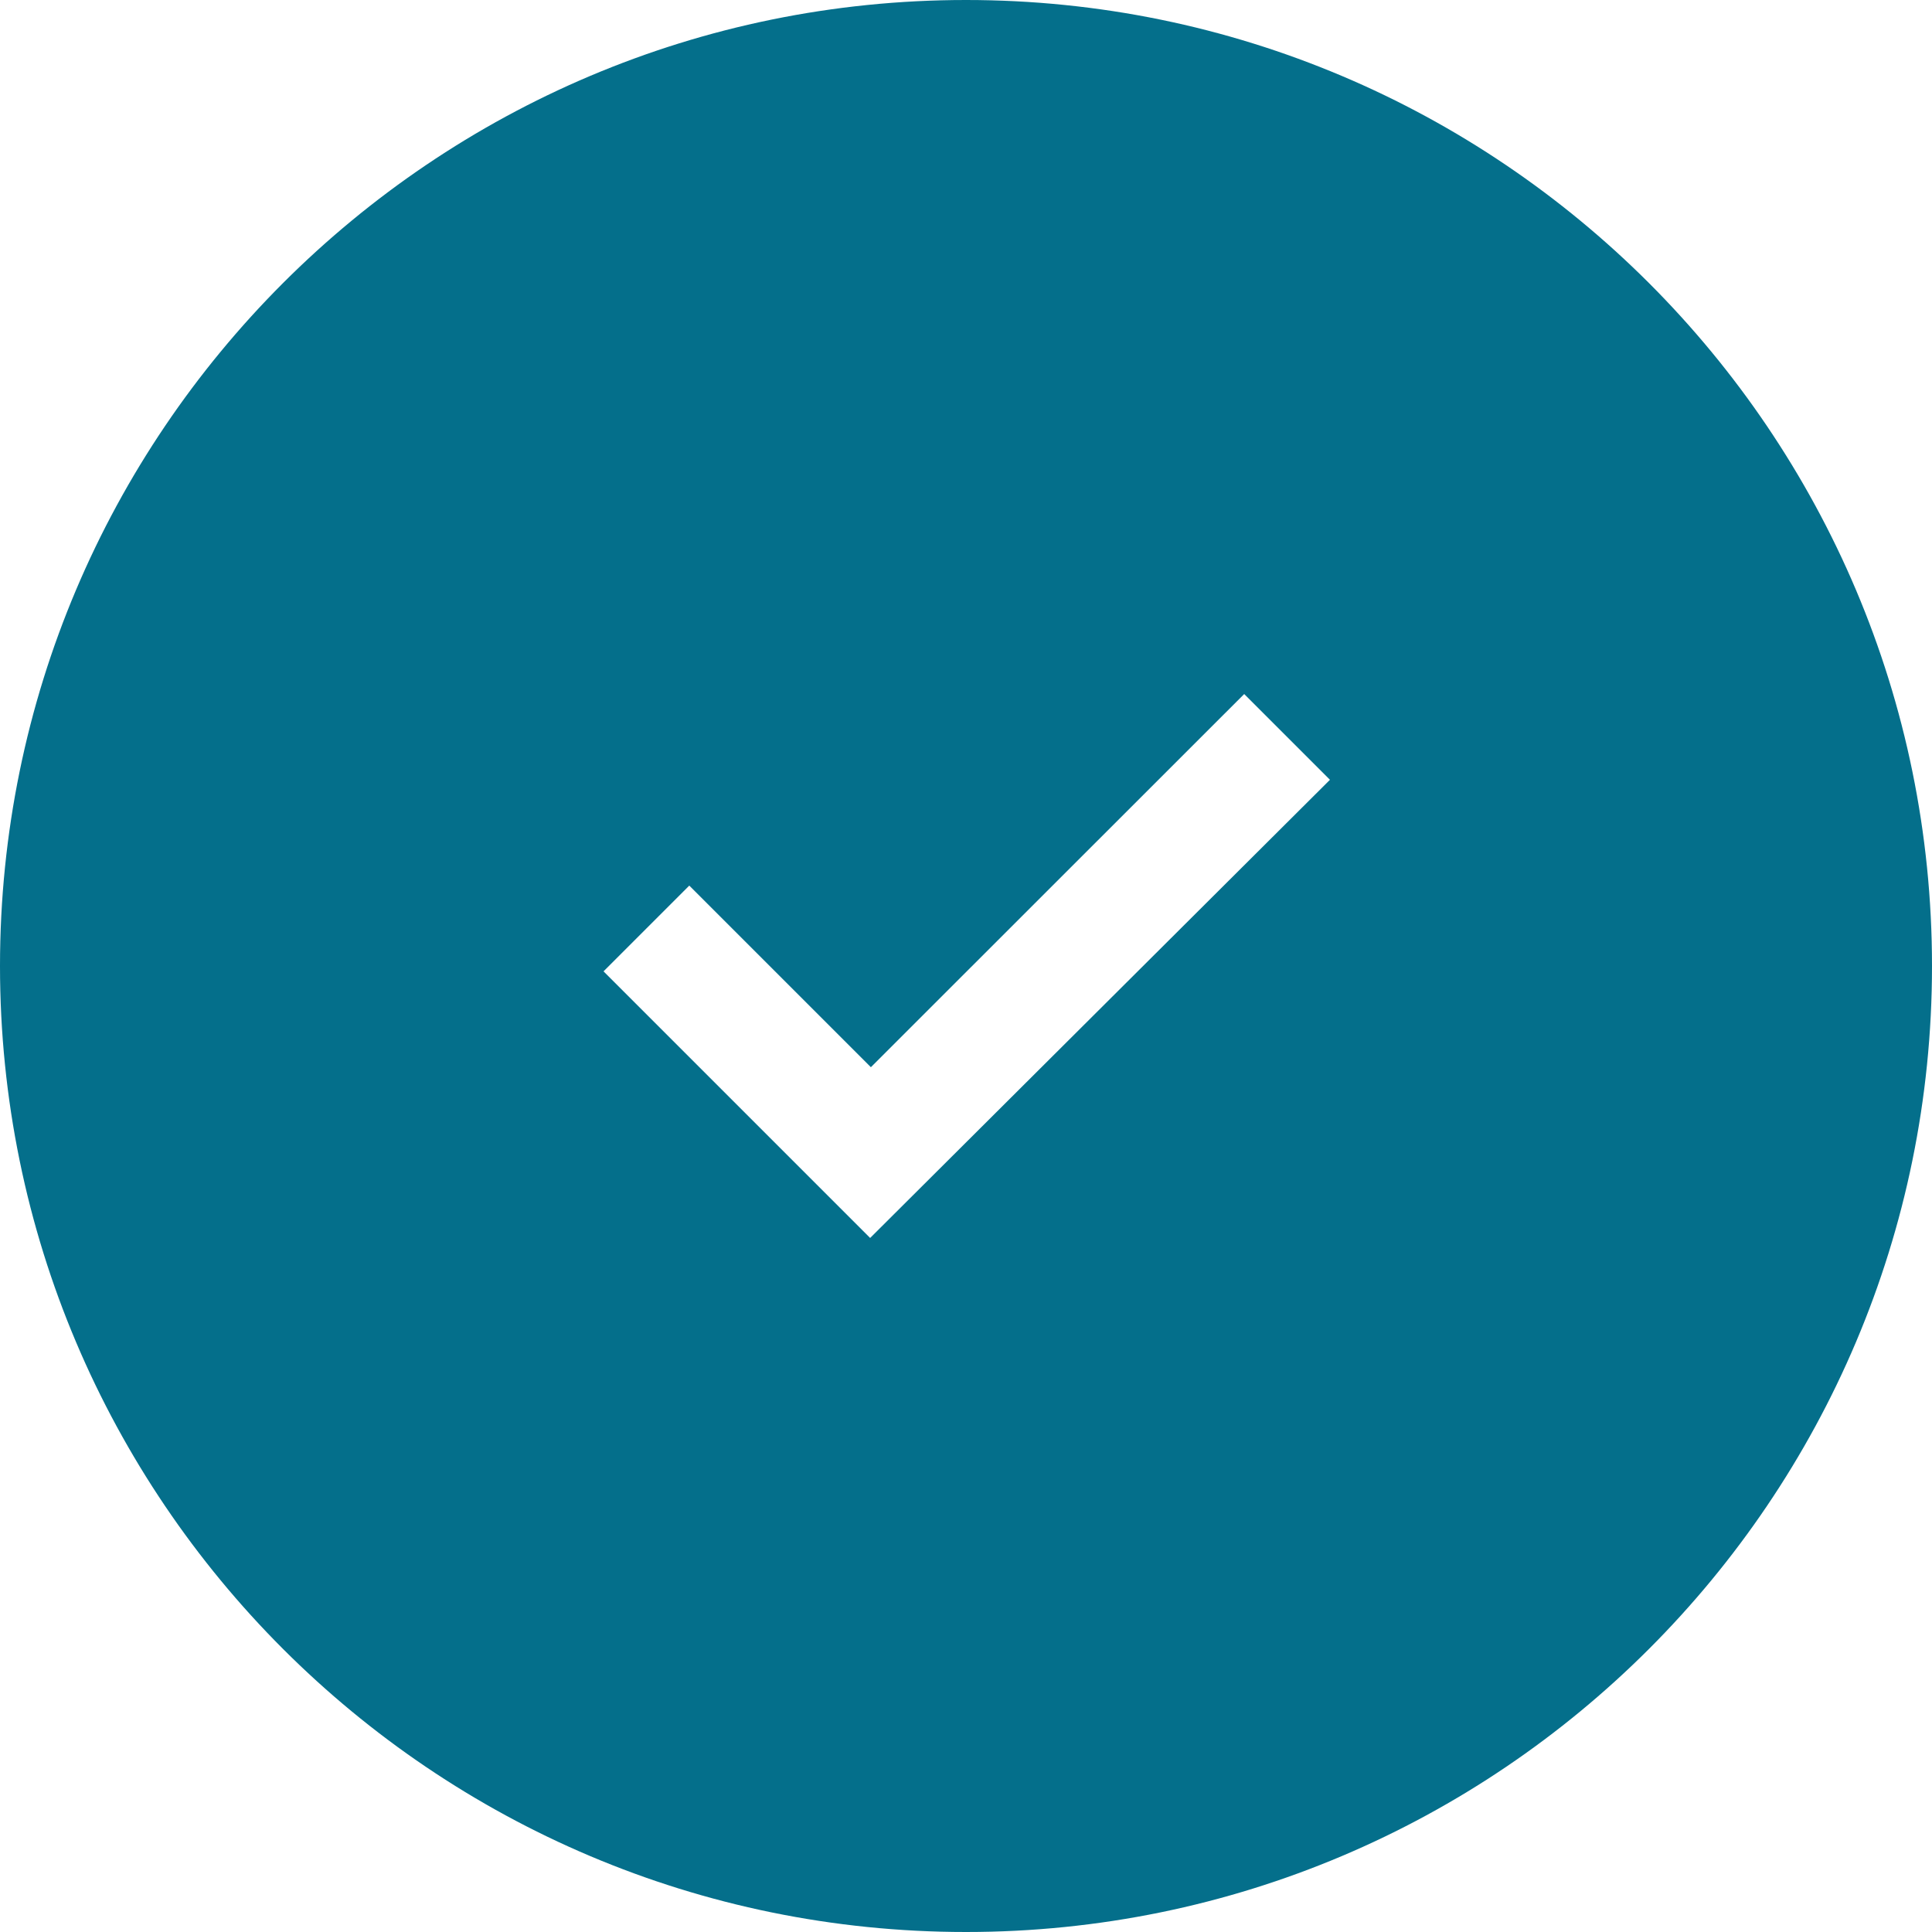 <?xml version="1.0" encoding="UTF-8"?> <svg xmlns="http://www.w3.org/2000/svg" width="13" height="13" viewBox="0 0 13 13" fill="none"> <g clip-path="url(#clip0_53_10)"> <path d="M6.5 0C2.912 0 0 2.912 0 6.5C0 10.088 2.912 13 6.5 13C10.088 13 13 10.088 13 6.5C13 2.912 10.088 0 6.5 0ZM5.855 8.33L4.061 6.536L4.638 5.959L5.86 7.181L8.372 4.67L8.949 5.247L5.855 8.33Z" fill="#046F8B"></path> </g> <defs> <clipPath id="clip0_53_10"> <rect width="13" height="13" fill="white"></rect> </clipPath> </defs> </svg> 